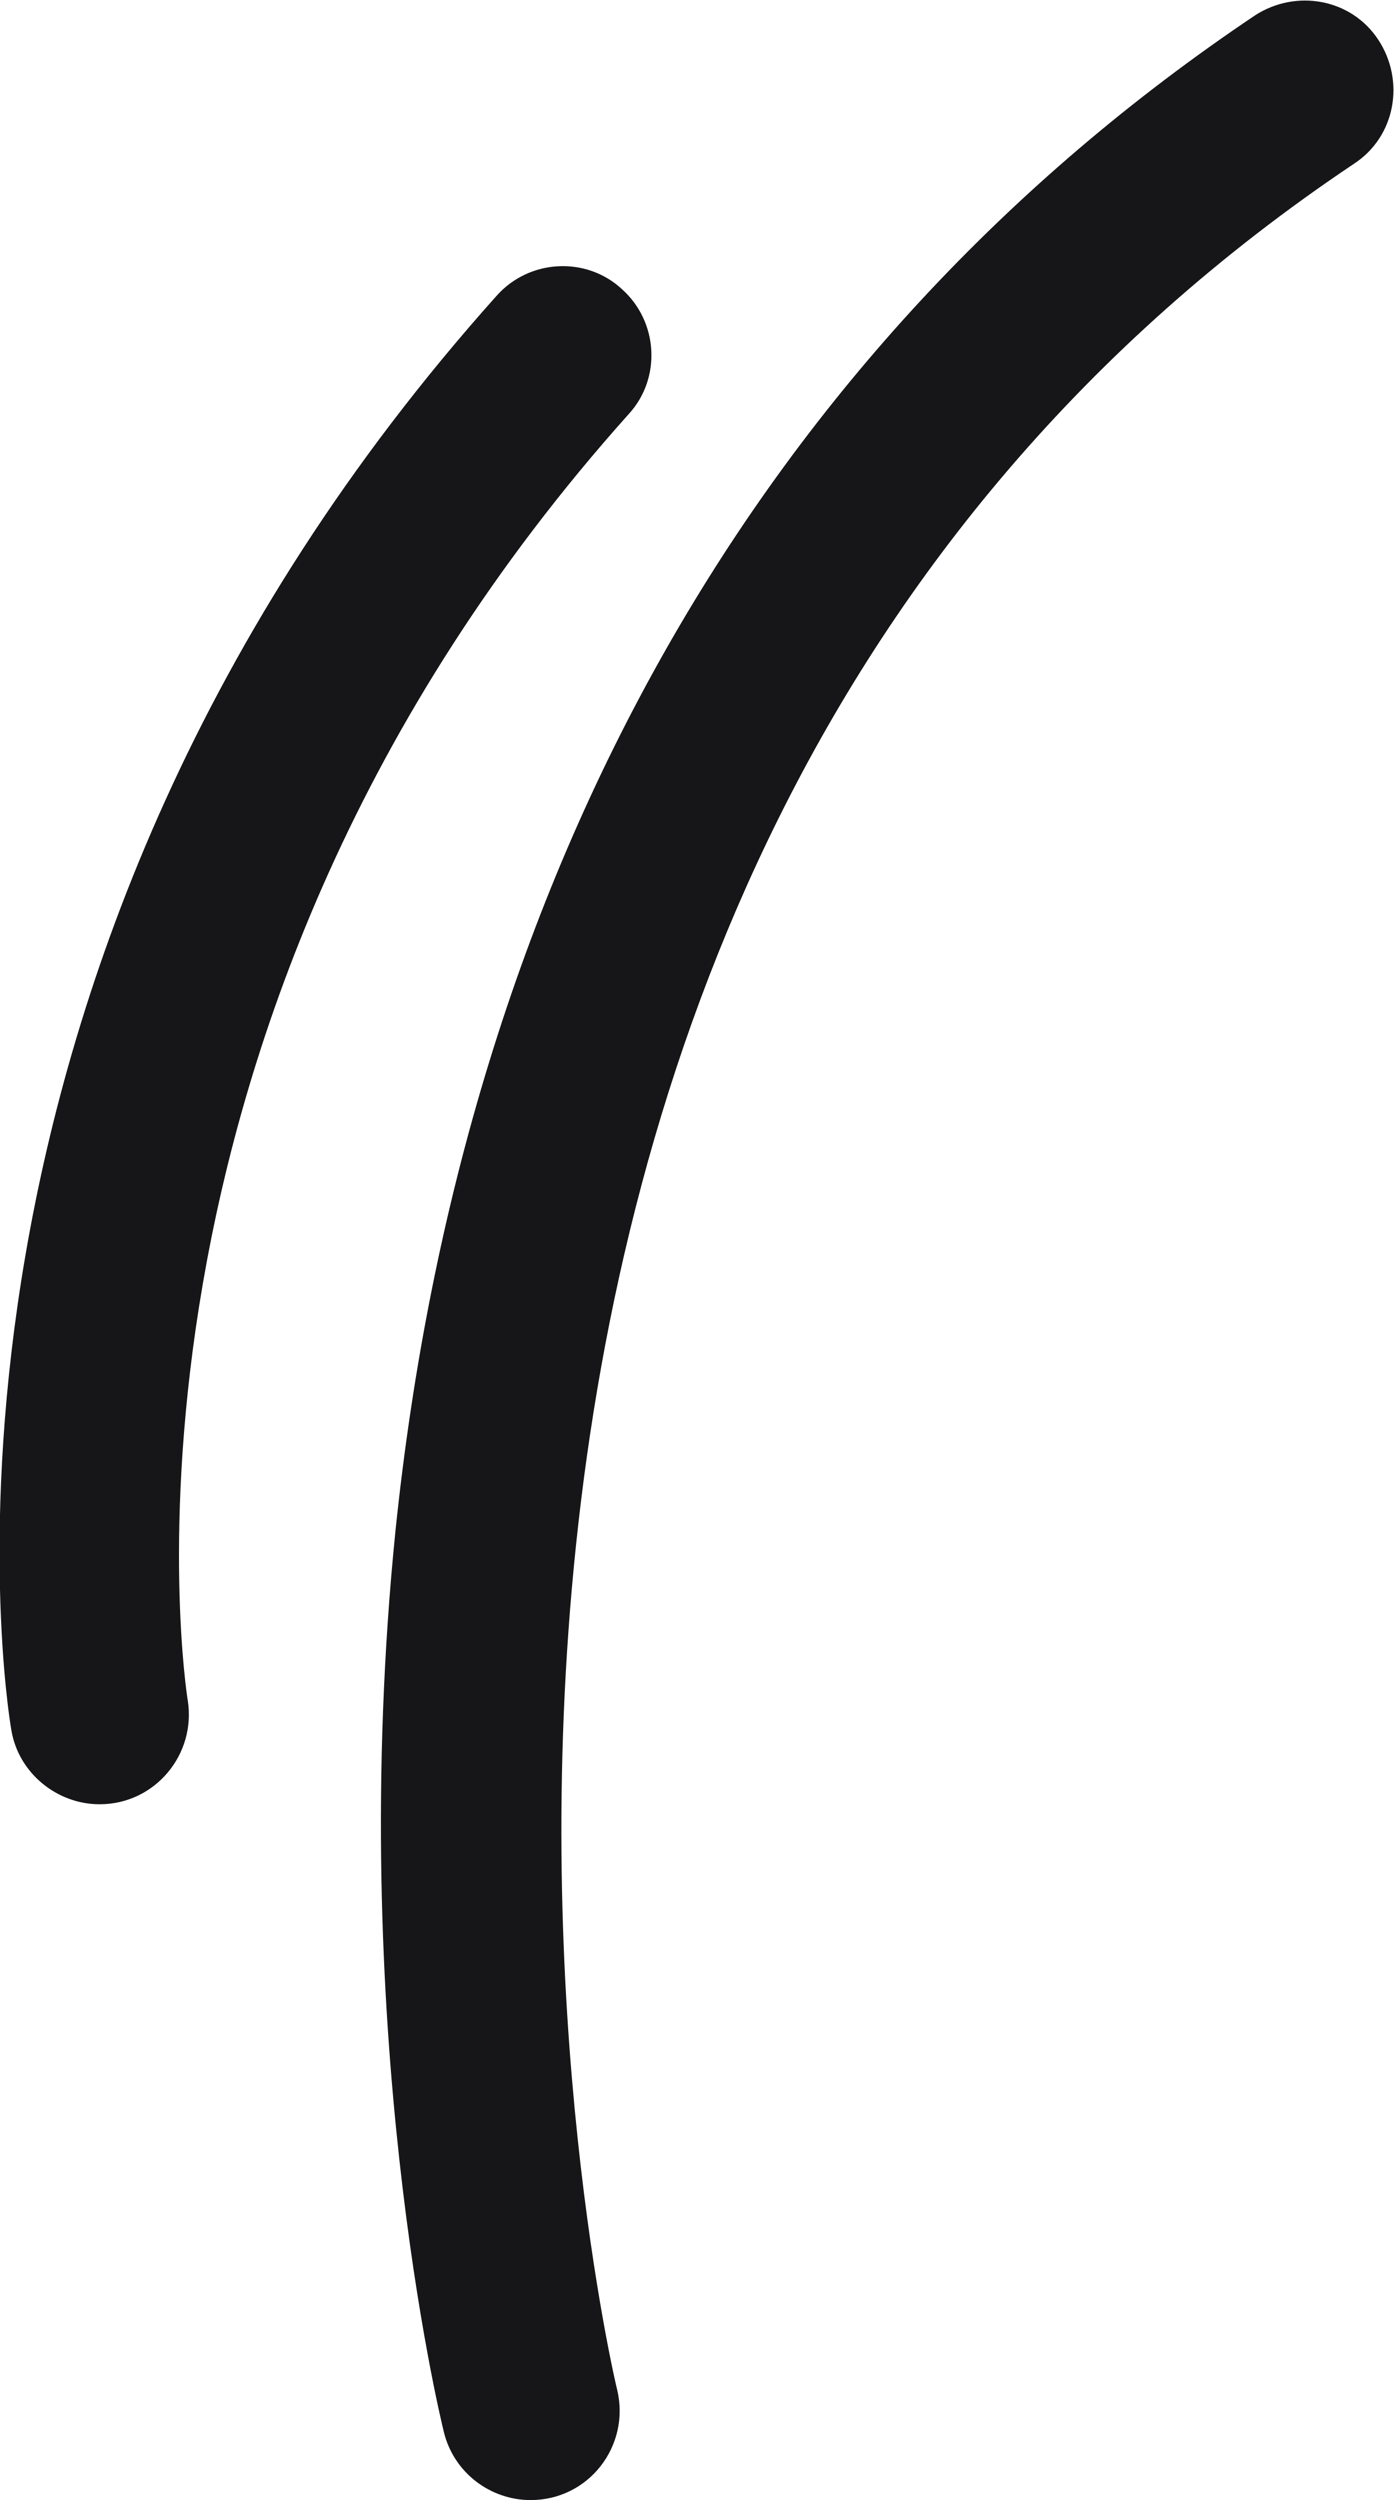   <svg xmlns="http://www.w3.org/2000/svg" x="0px" y="0px" viewBox="0 0 98 175.7" style="vertical-align: middle; max-width: 100%; width: 100%;" width="100%">
   <g>
    <path d="M37.3,175.7c-2.8,0-5.4-1.9-6.1-4.8c-0.3-1.2-6.9-28.7-3.4-63.3C32.6,61.2,53.5,24.4,88.2,1.1   c2.9-1.9,6.8-1.2,8.7,1.7c1.9,2.9,1.2,6.8-1.7,8.7C18.7,62.7,43.1,166.9,43.4,168C44.3,171.9,41.4,175.7,37.3,175.7z" fill="rgb(22,22,24)">
    </path>
    <path d="M7,126.8c-3,0-5.7-2.2-6.2-5.2c-0.4-2.2-8.3-53.4,34.1-100.8c2.3-2.6,6.3-2.8,8.8-0.5   c2.6,2.3,2.8,6.3,0.5,8.8C5.8,72,13.1,119,13.2,119.5C13.8,123.3,10.9,126.8,7,126.8z" fill="rgb(22,22,24)">
    </path>
   </g>
  </svg>
